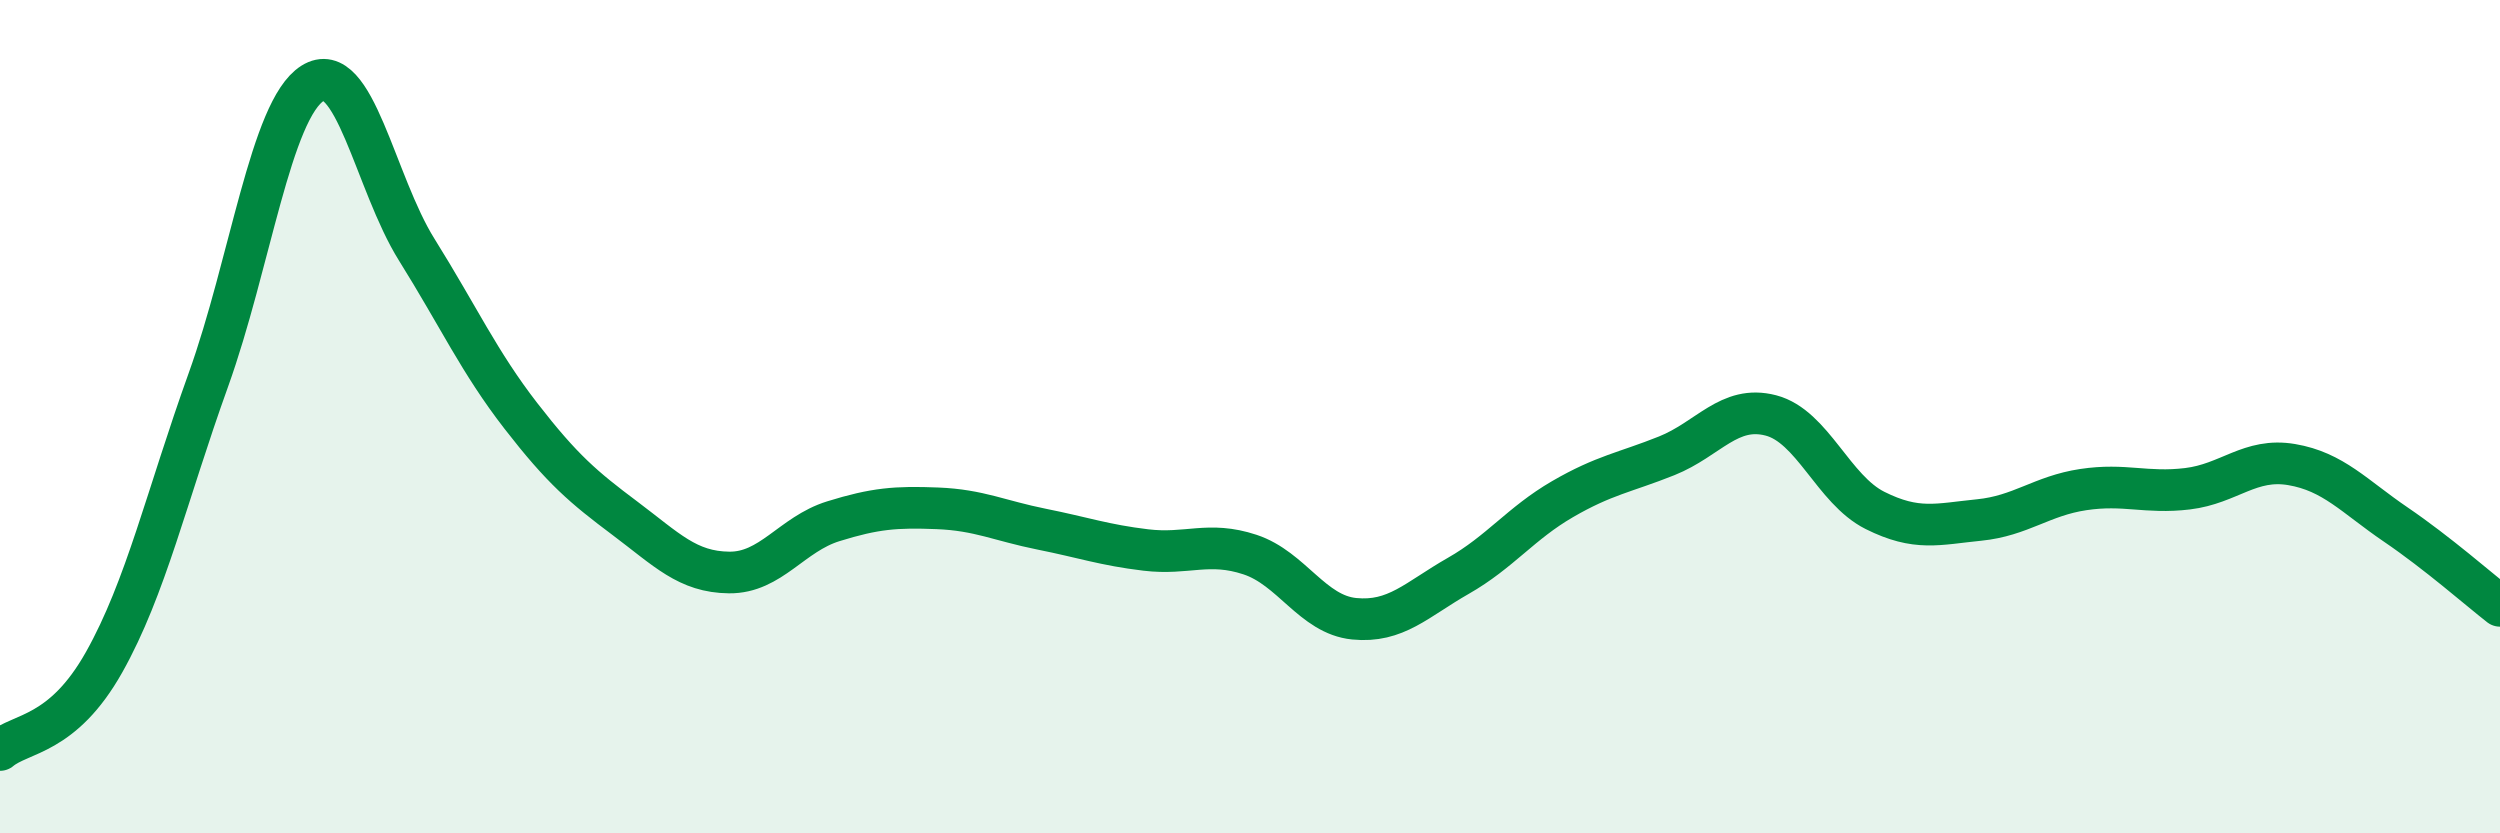 
    <svg width="60" height="20" viewBox="0 0 60 20" xmlns="http://www.w3.org/2000/svg">
      <path
        d="M 0,18 C 0.5,17.58 1.5,17.67 2.5,15.89 C 3.5,14.11 4,11.9 5,9.12 C 6,6.34 6.5,2.63 7.5,2 C 8.5,1.37 9,4.39 10,5.99 C 11,7.59 11.5,8.69 12.5,9.98 C 13.5,11.27 14,11.69 15,12.44 C 16,13.19 16.5,13.73 17.5,13.74 C 18.5,13.75 19,12.82 20,12.51 C 21,12.2 21.5,12.16 22.5,12.2 C 23.5,12.24 24,12.5 25,12.7 C 26,12.9 26.5,13.08 27.5,13.2 C 28.5,13.32 29,12.98 30,13.31 C 31,13.64 31.5,14.75 32.5,14.85 C 33.5,14.95 34,14.39 35,13.82 C 36,13.25 36.5,12.56 37.5,11.98 C 38.5,11.4 39,11.34 40,10.94 C 41,10.54 41.5,9.71 42.5,9.97 C 43.5,10.23 44,11.75 45,12.25 C 46,12.75 46.5,12.58 47.5,12.48 C 48.5,12.38 49,11.9 50,11.75 C 51,11.6 51.5,11.85 52.5,11.73 C 53.5,11.61 54,10.98 55,11.15 C 56,11.32 56.5,11.91 57.5,12.59 C 58.5,13.27 59.5,14.15 60,14.54L60 20L0 20Z"
        fill="#008740"
        opacity="0.1"
        stroke-linecap="round"
        stroke-linejoin="round"
      />
      <path
        d="M 0,18 C 0.5,17.58 1.5,17.67 2.5,15.89 C 3.5,14.11 4,11.9 5,9.12 C 6,6.34 6.5,2.63 7.5,2 C 8.5,1.37 9,4.39 10,5.99 C 11,7.59 11.5,8.69 12.5,9.98 C 13.5,11.27 14,11.69 15,12.44 C 16,13.19 16.5,13.73 17.5,13.74 C 18.5,13.75 19,12.82 20,12.51 C 21,12.2 21.5,12.16 22.5,12.2 C 23.5,12.24 24,12.5 25,12.7 C 26,12.9 26.5,13.08 27.5,13.2 C 28.5,13.32 29,12.98 30,13.31 C 31,13.64 31.5,14.75 32.5,14.85 C 33.5,14.95 34,14.39 35,13.82 C 36,13.25 36.5,12.56 37.5,11.98 C 38.5,11.4 39,11.34 40,10.94 C 41,10.54 41.5,9.71 42.5,9.97 C 43.5,10.23 44,11.75 45,12.25 C 46,12.75 46.5,12.58 47.5,12.48 C 48.5,12.38 49,11.9 50,11.75 C 51,11.6 51.5,11.85 52.5,11.73 C 53.5,11.61 54,10.98 55,11.15 C 56,11.32 56.5,11.91 57.5,12.59 C 58.5,13.27 59.5,14.15 60,14.54"
        stroke="#008740"
        stroke-width="1"
        fill="none"
        stroke-linecap="round"
        stroke-linejoin="round"
      />
    </svg>
  